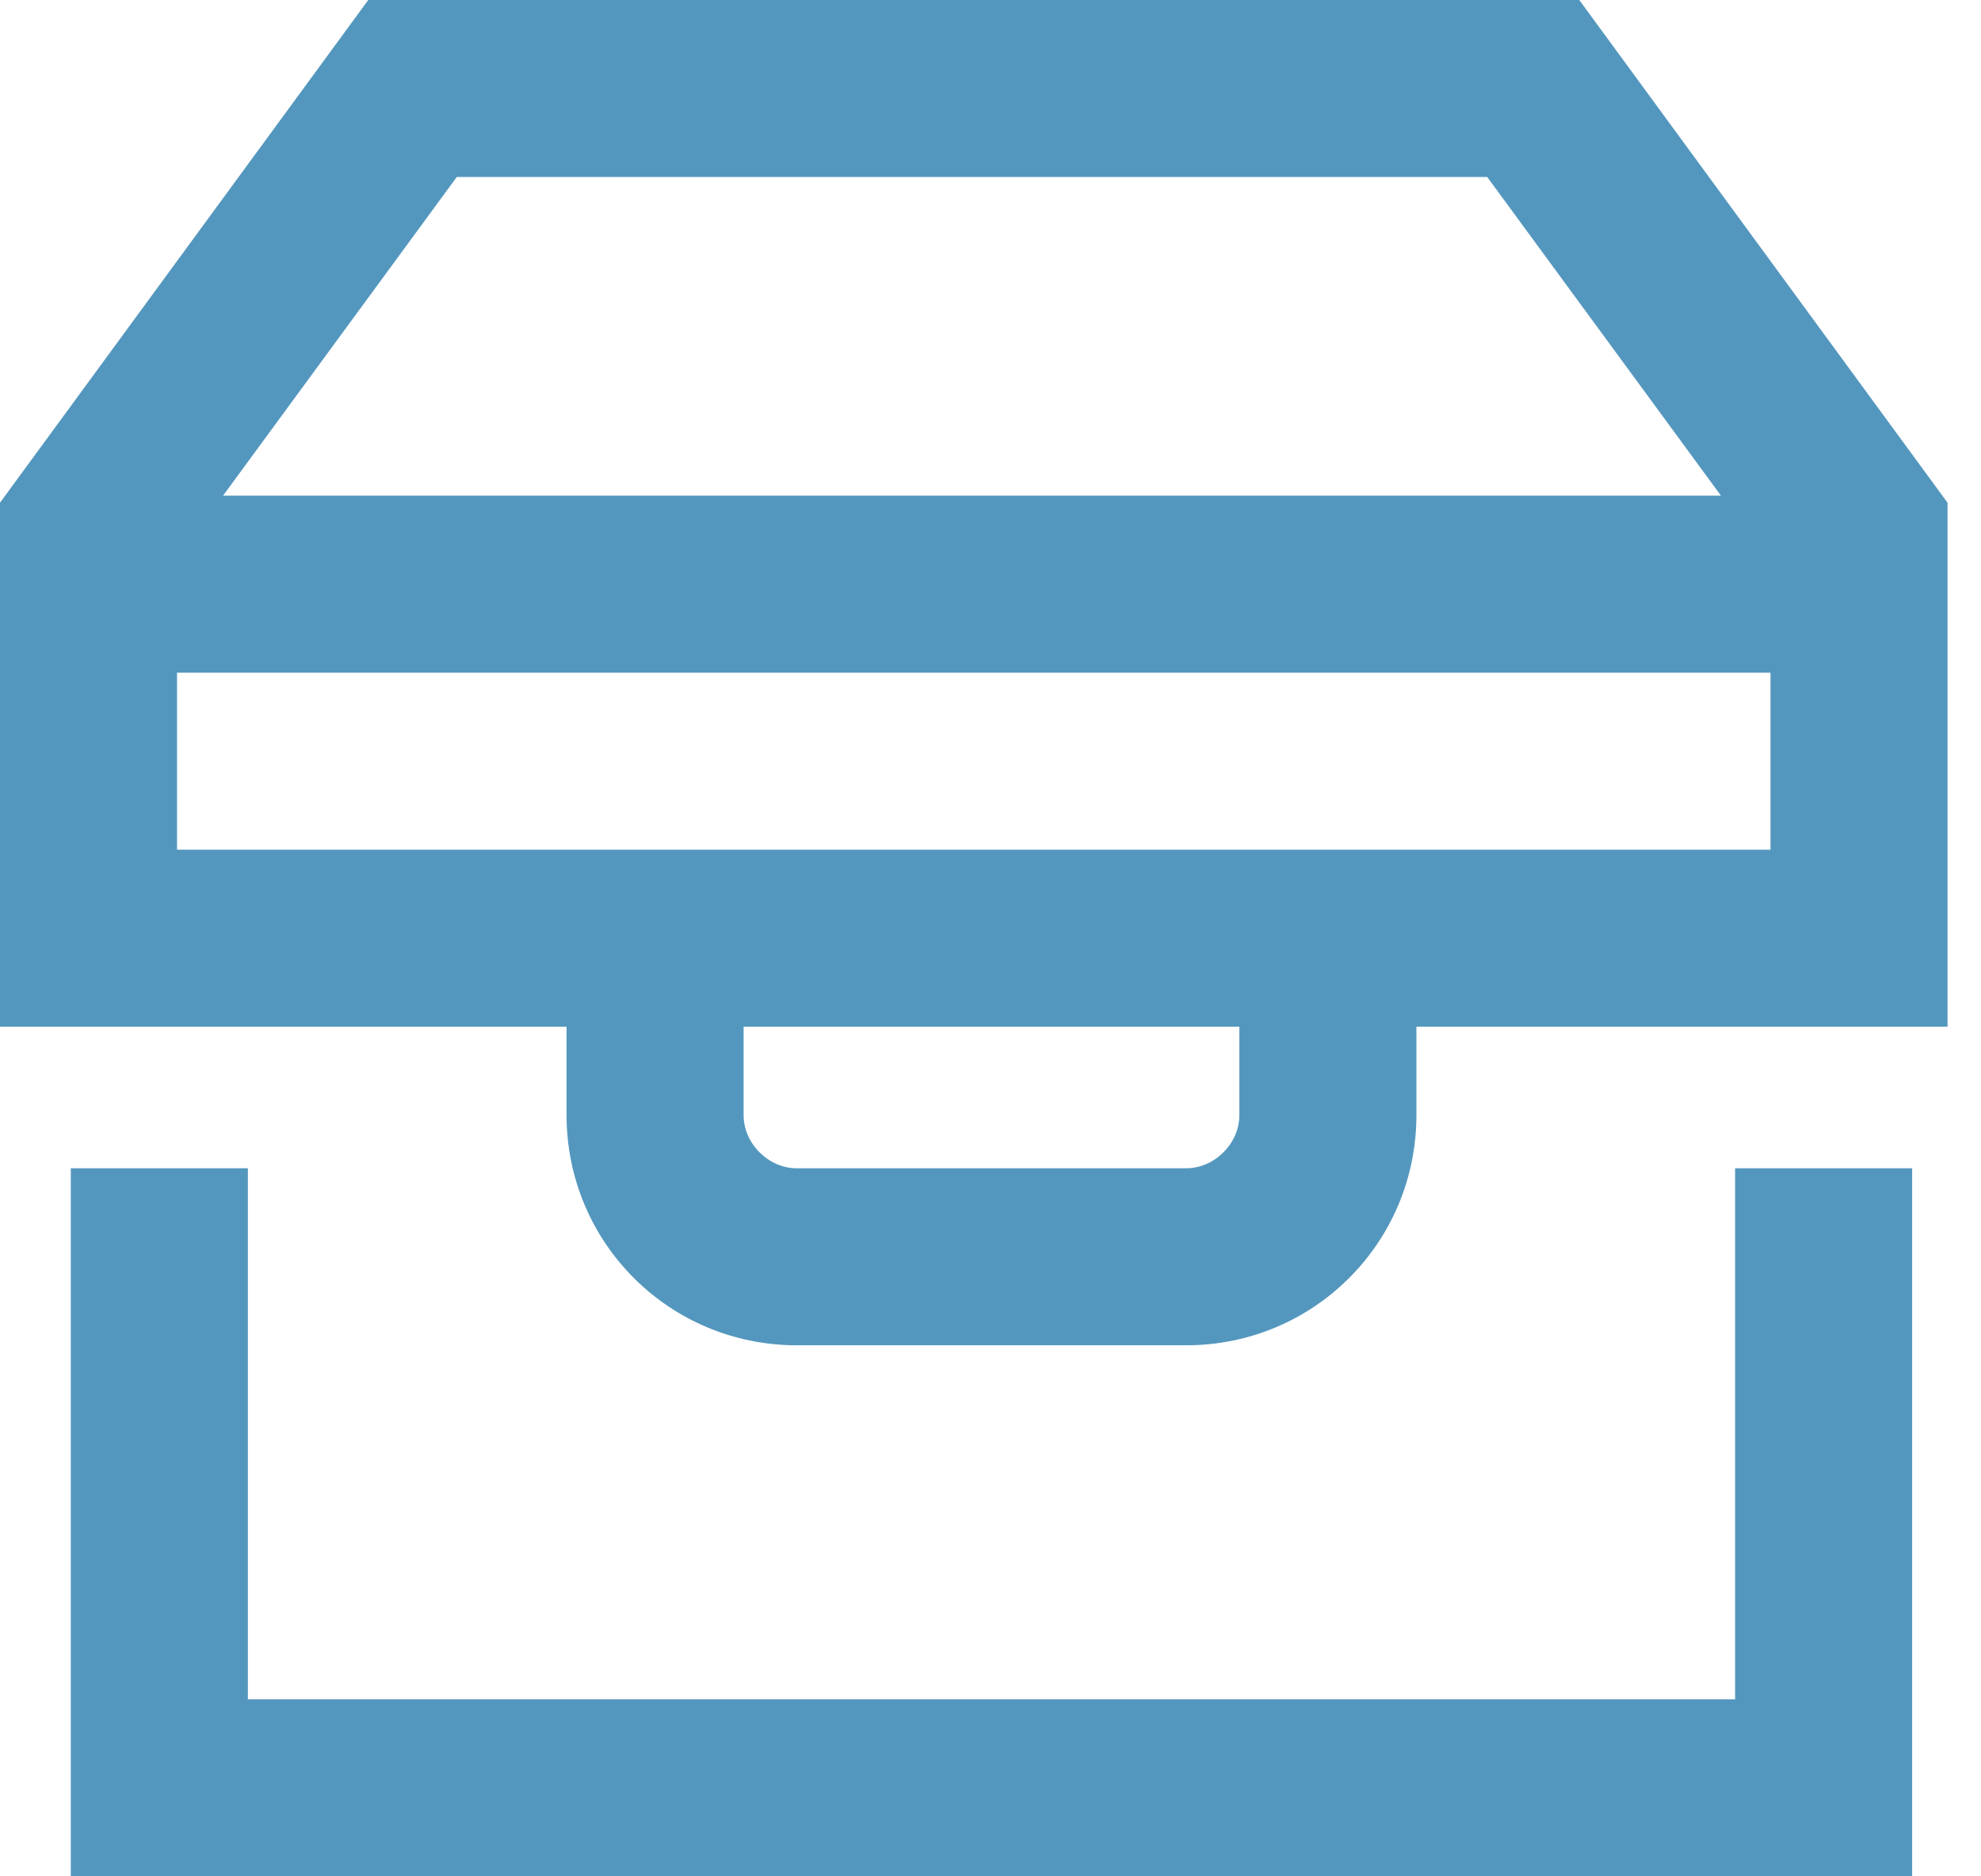<svg width="38" height="36" viewBox="0 0 38 36" fill="none" xmlns="http://www.w3.org/2000/svg">
<path d="M30.294 0H7.064L0 9.645V19.698H10.868V21.396C10.868 23.841 12.838 25.811 15.283 25.811H22.755C25.2 25.811 27.17 23.841 27.17 21.396V19.698H37.358V9.645L30.294 0ZM8.762 3.396H28.528L33.011 9.509H4.279L8.762 3.396ZM23.774 21.396C23.774 21.94 23.298 22.415 22.755 22.415H15.283C14.74 22.415 14.264 21.94 14.264 21.396V19.698H23.774V21.396ZM33.962 16.302H3.396V12.906H33.962V16.302ZM33.283 32.604H4.755V22.415H1.358V36H36.679V22.415H33.283V32.604Z" fill="#5497BE"/>
</svg>
